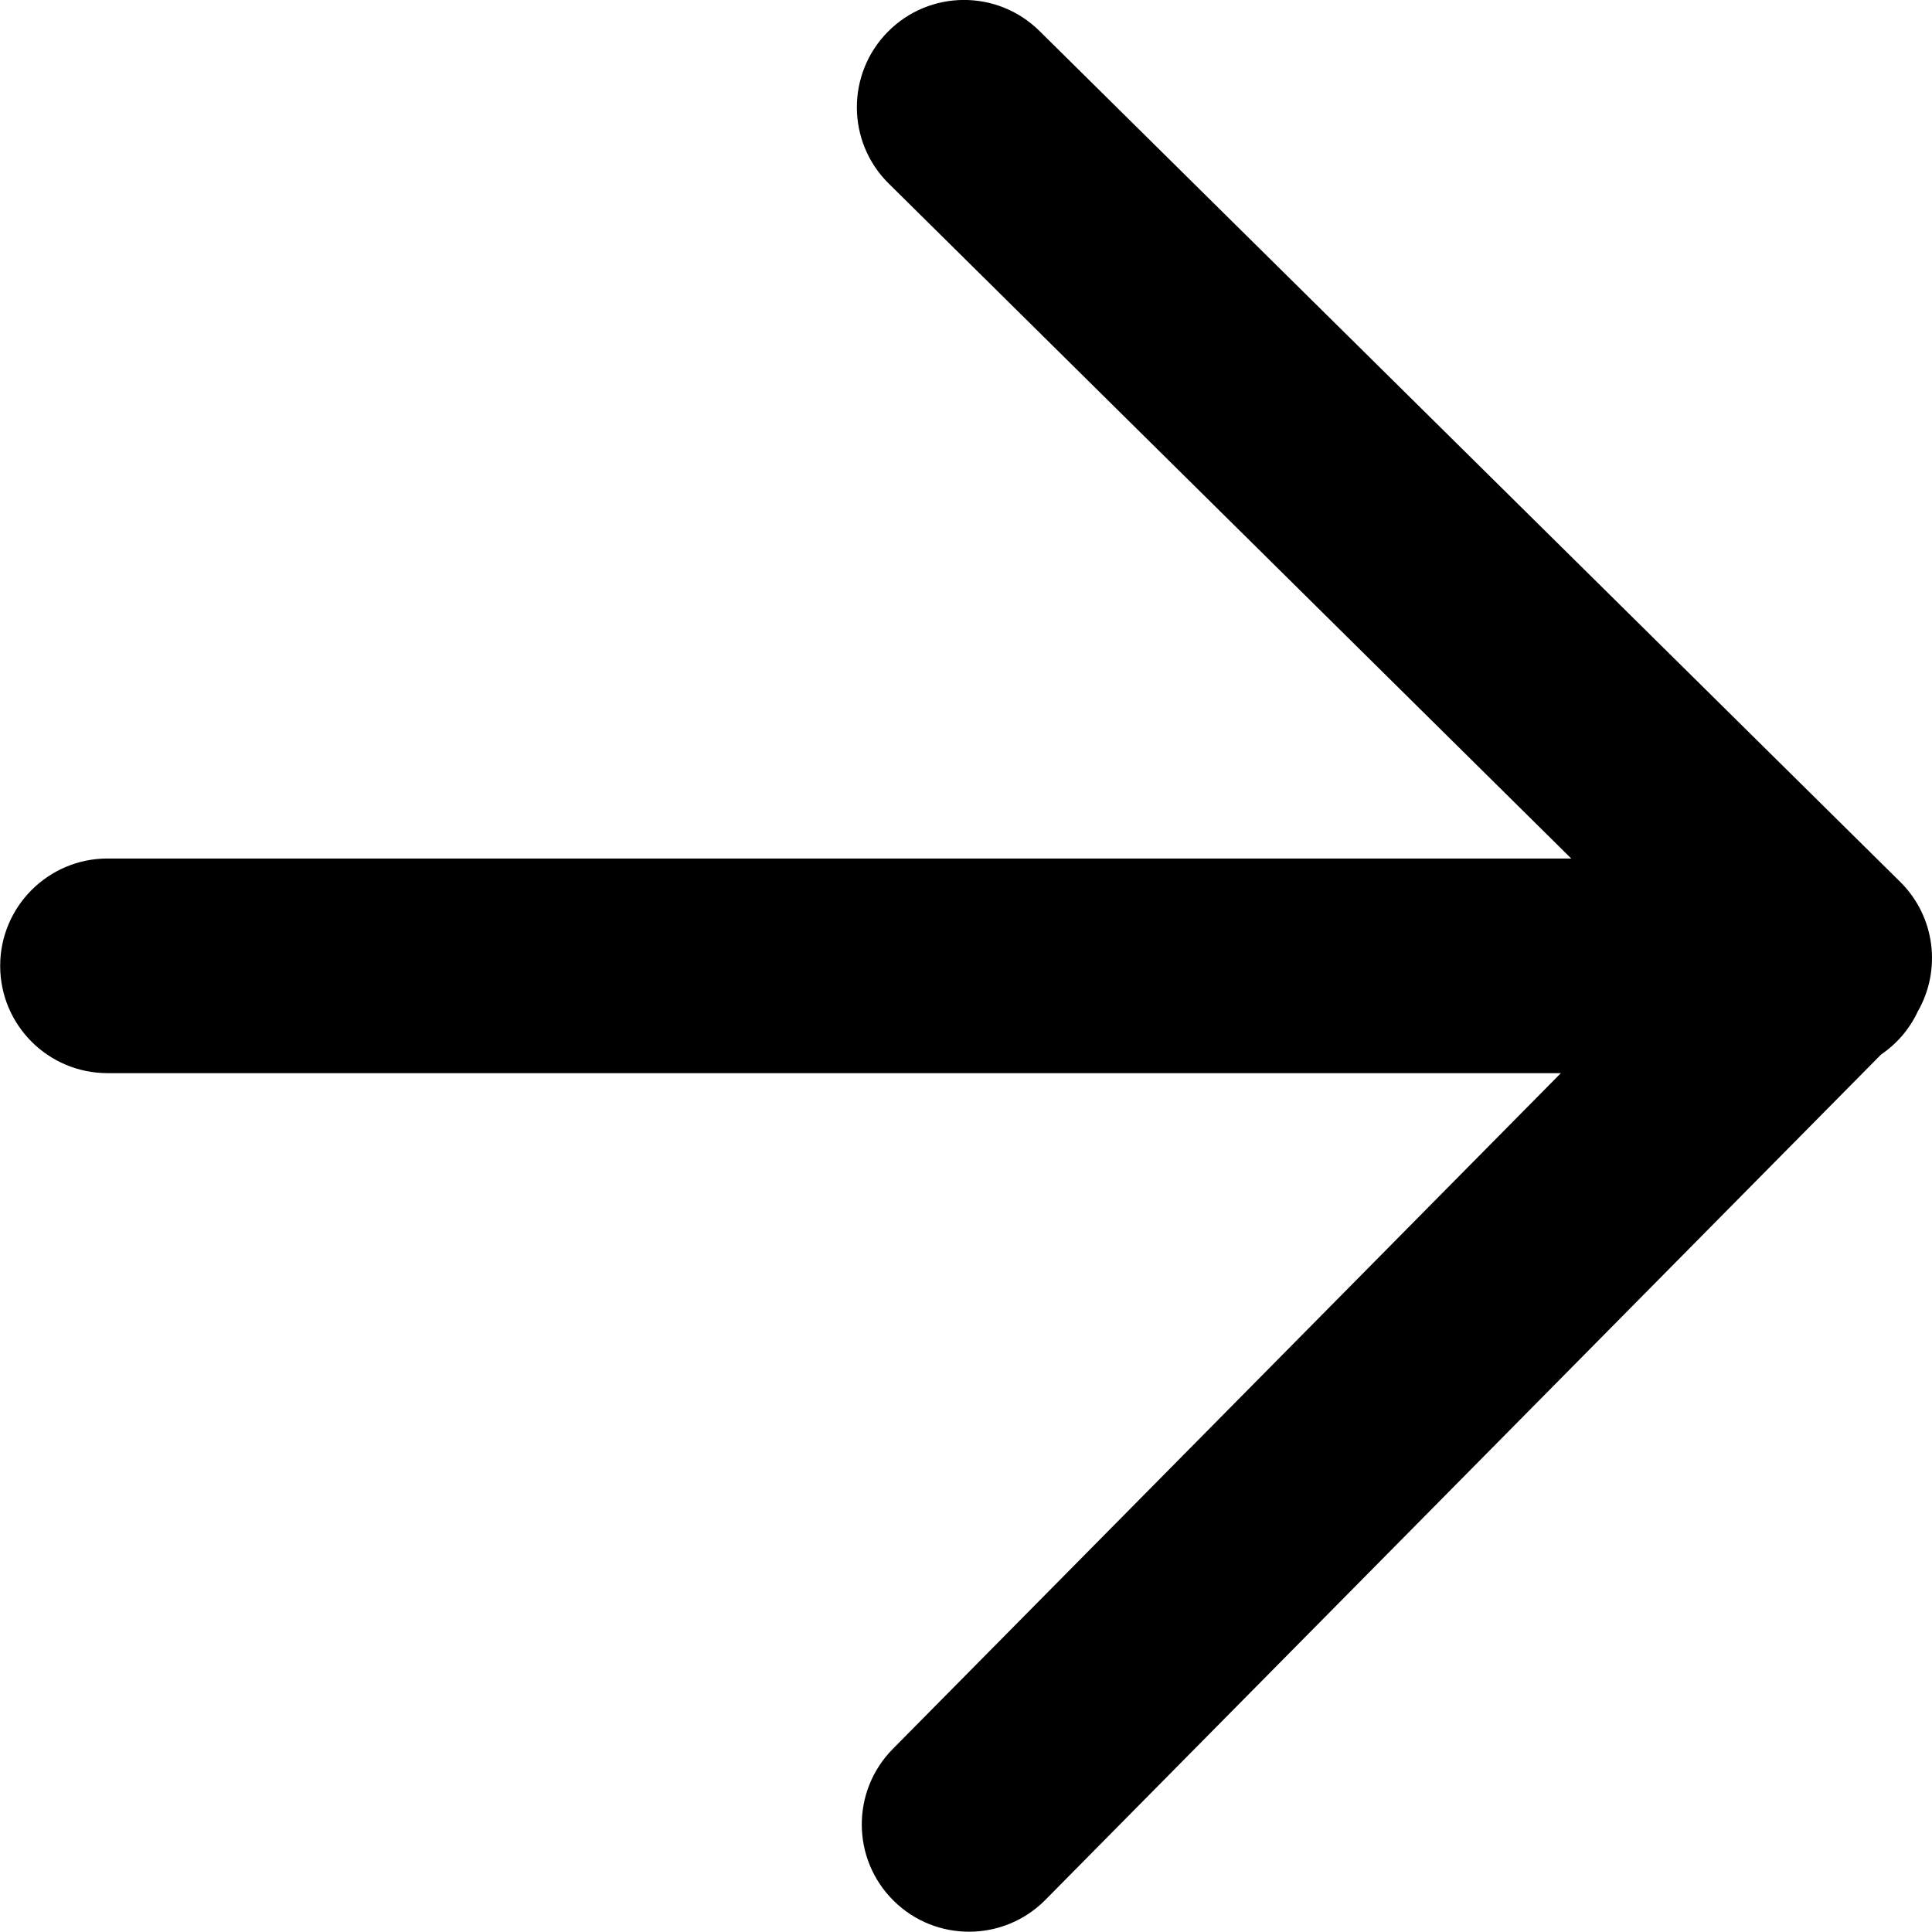 <svg width="11" height="11" viewBox="0 0 11 11" fill="none" xmlns="http://www.w3.org/2000/svg">
<path fill-rule="evenodd" clip-rule="evenodd" d="M10.71 6.004C10.8 5.943 10.873 5.858 10.919 5.759C11.054 5.524 11.02 5.22 10.819 5.021L5.919 0.177C5.679 -0.061 5.292 -0.059 5.055 0.181C4.818 0.421 4.82 0.808 5.06 1.045L8.946 4.888L0.612 4.888C0.275 4.888 0.001 5.162 0.001 5.499C0.001 5.837 0.275 6.11 0.612 6.11L8.887 6.11L5.083 9.958C4.846 10.198 4.848 10.585 5.088 10.822C5.327 11.059 5.715 11.057 5.952 10.817L10.71 6.004Z" fill="black"/>
</svg>
